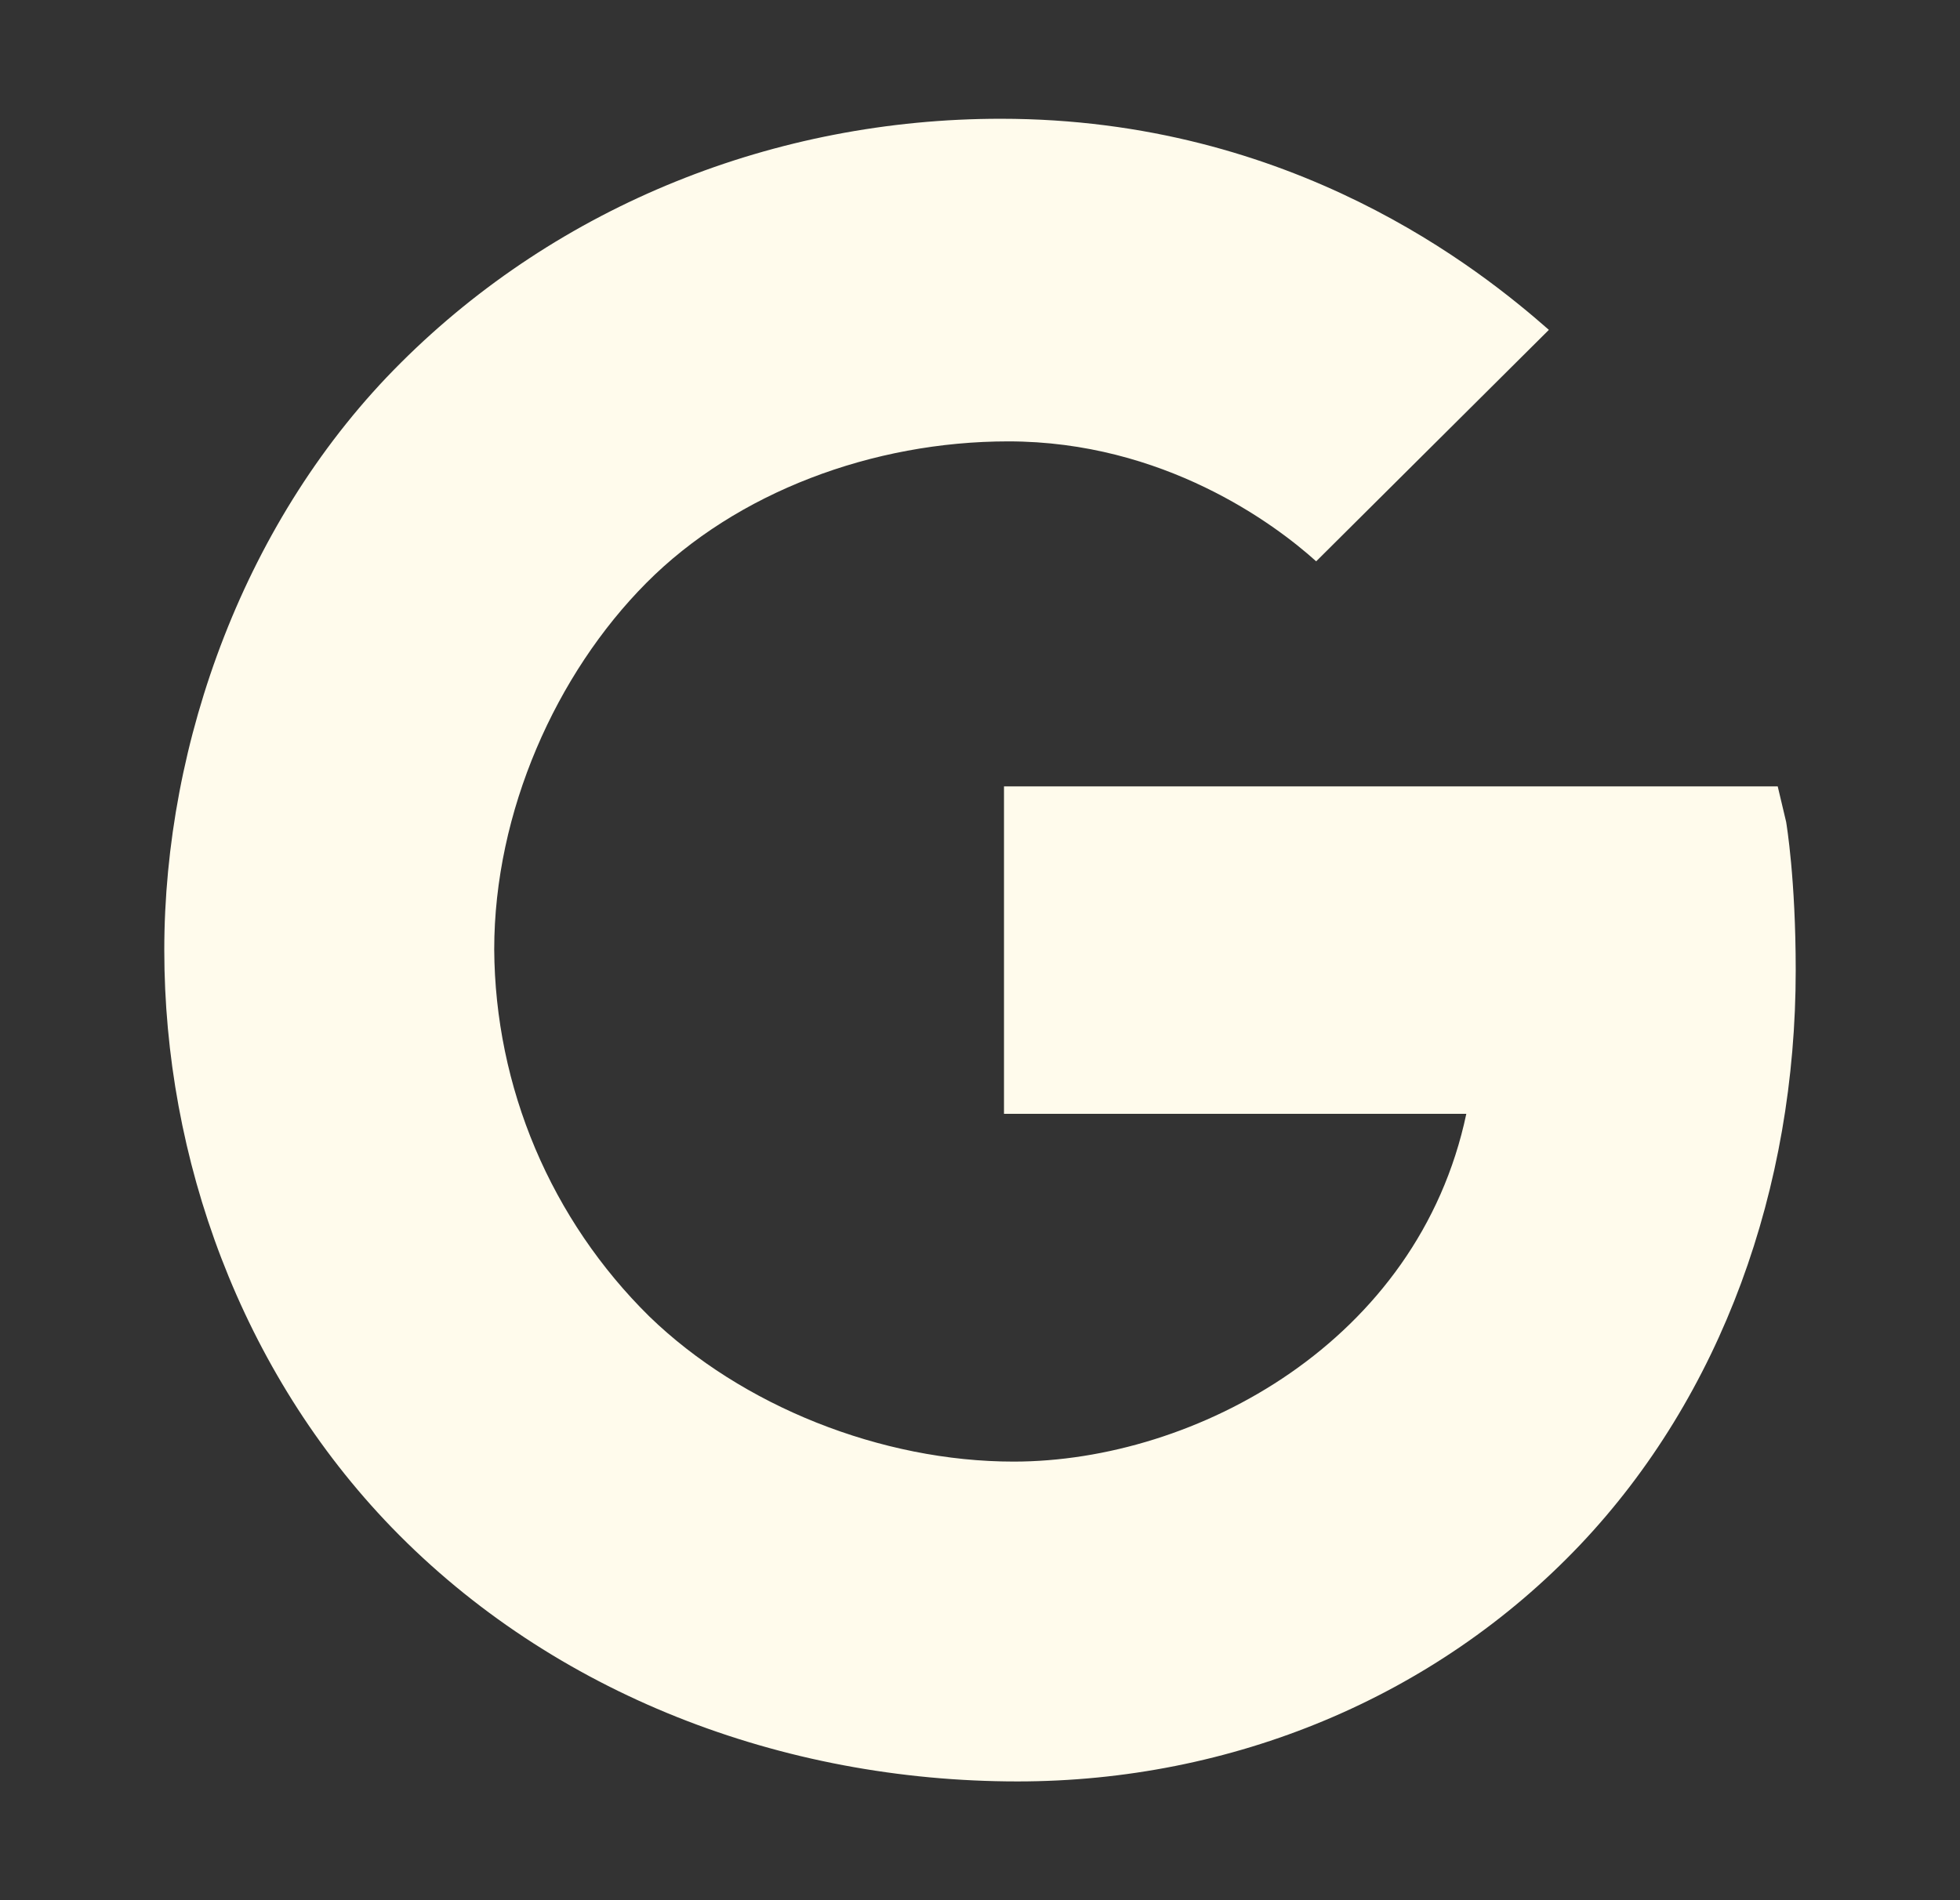 <svg width="33" height="32" viewBox="0 0 33 32" fill="none" xmlns="http://www.w3.org/2000/svg">
<rect x="0" y="0" width="33" height="32" fill="#333333" stroke="none"/>
<path d="M30.073 13.842L29.931 13.243H16.904V18.757H24.688C23.879 22.594 20.129 24.614 17.066 24.614C14.838 24.614 12.488 23.677 10.933 22.17C10.113 21.362 9.46 20.401 9.011 19.34C8.563 18.28 8.328 17.141 8.321 15.99C8.321 13.668 9.364 11.344 10.883 9.816C12.402 8.288 14.696 7.433 16.976 7.433C19.588 7.433 21.46 8.82 22.16 9.453L26.078 5.555C24.929 4.545 21.771 2 16.85 2C13.053 2 9.412 3.454 6.751 6.107C4.125 8.719 2.766 12.496 2.766 16C2.766 19.504 4.052 23.093 6.597 25.725C9.316 28.532 13.168 30 17.133 30C20.741 30 24.161 28.586 26.599 26.021C28.995 23.496 30.234 20.003 30.234 16.34C30.234 14.798 30.079 13.883 30.073 13.842Z" fill="#FFFBEC"/>
</svg>
